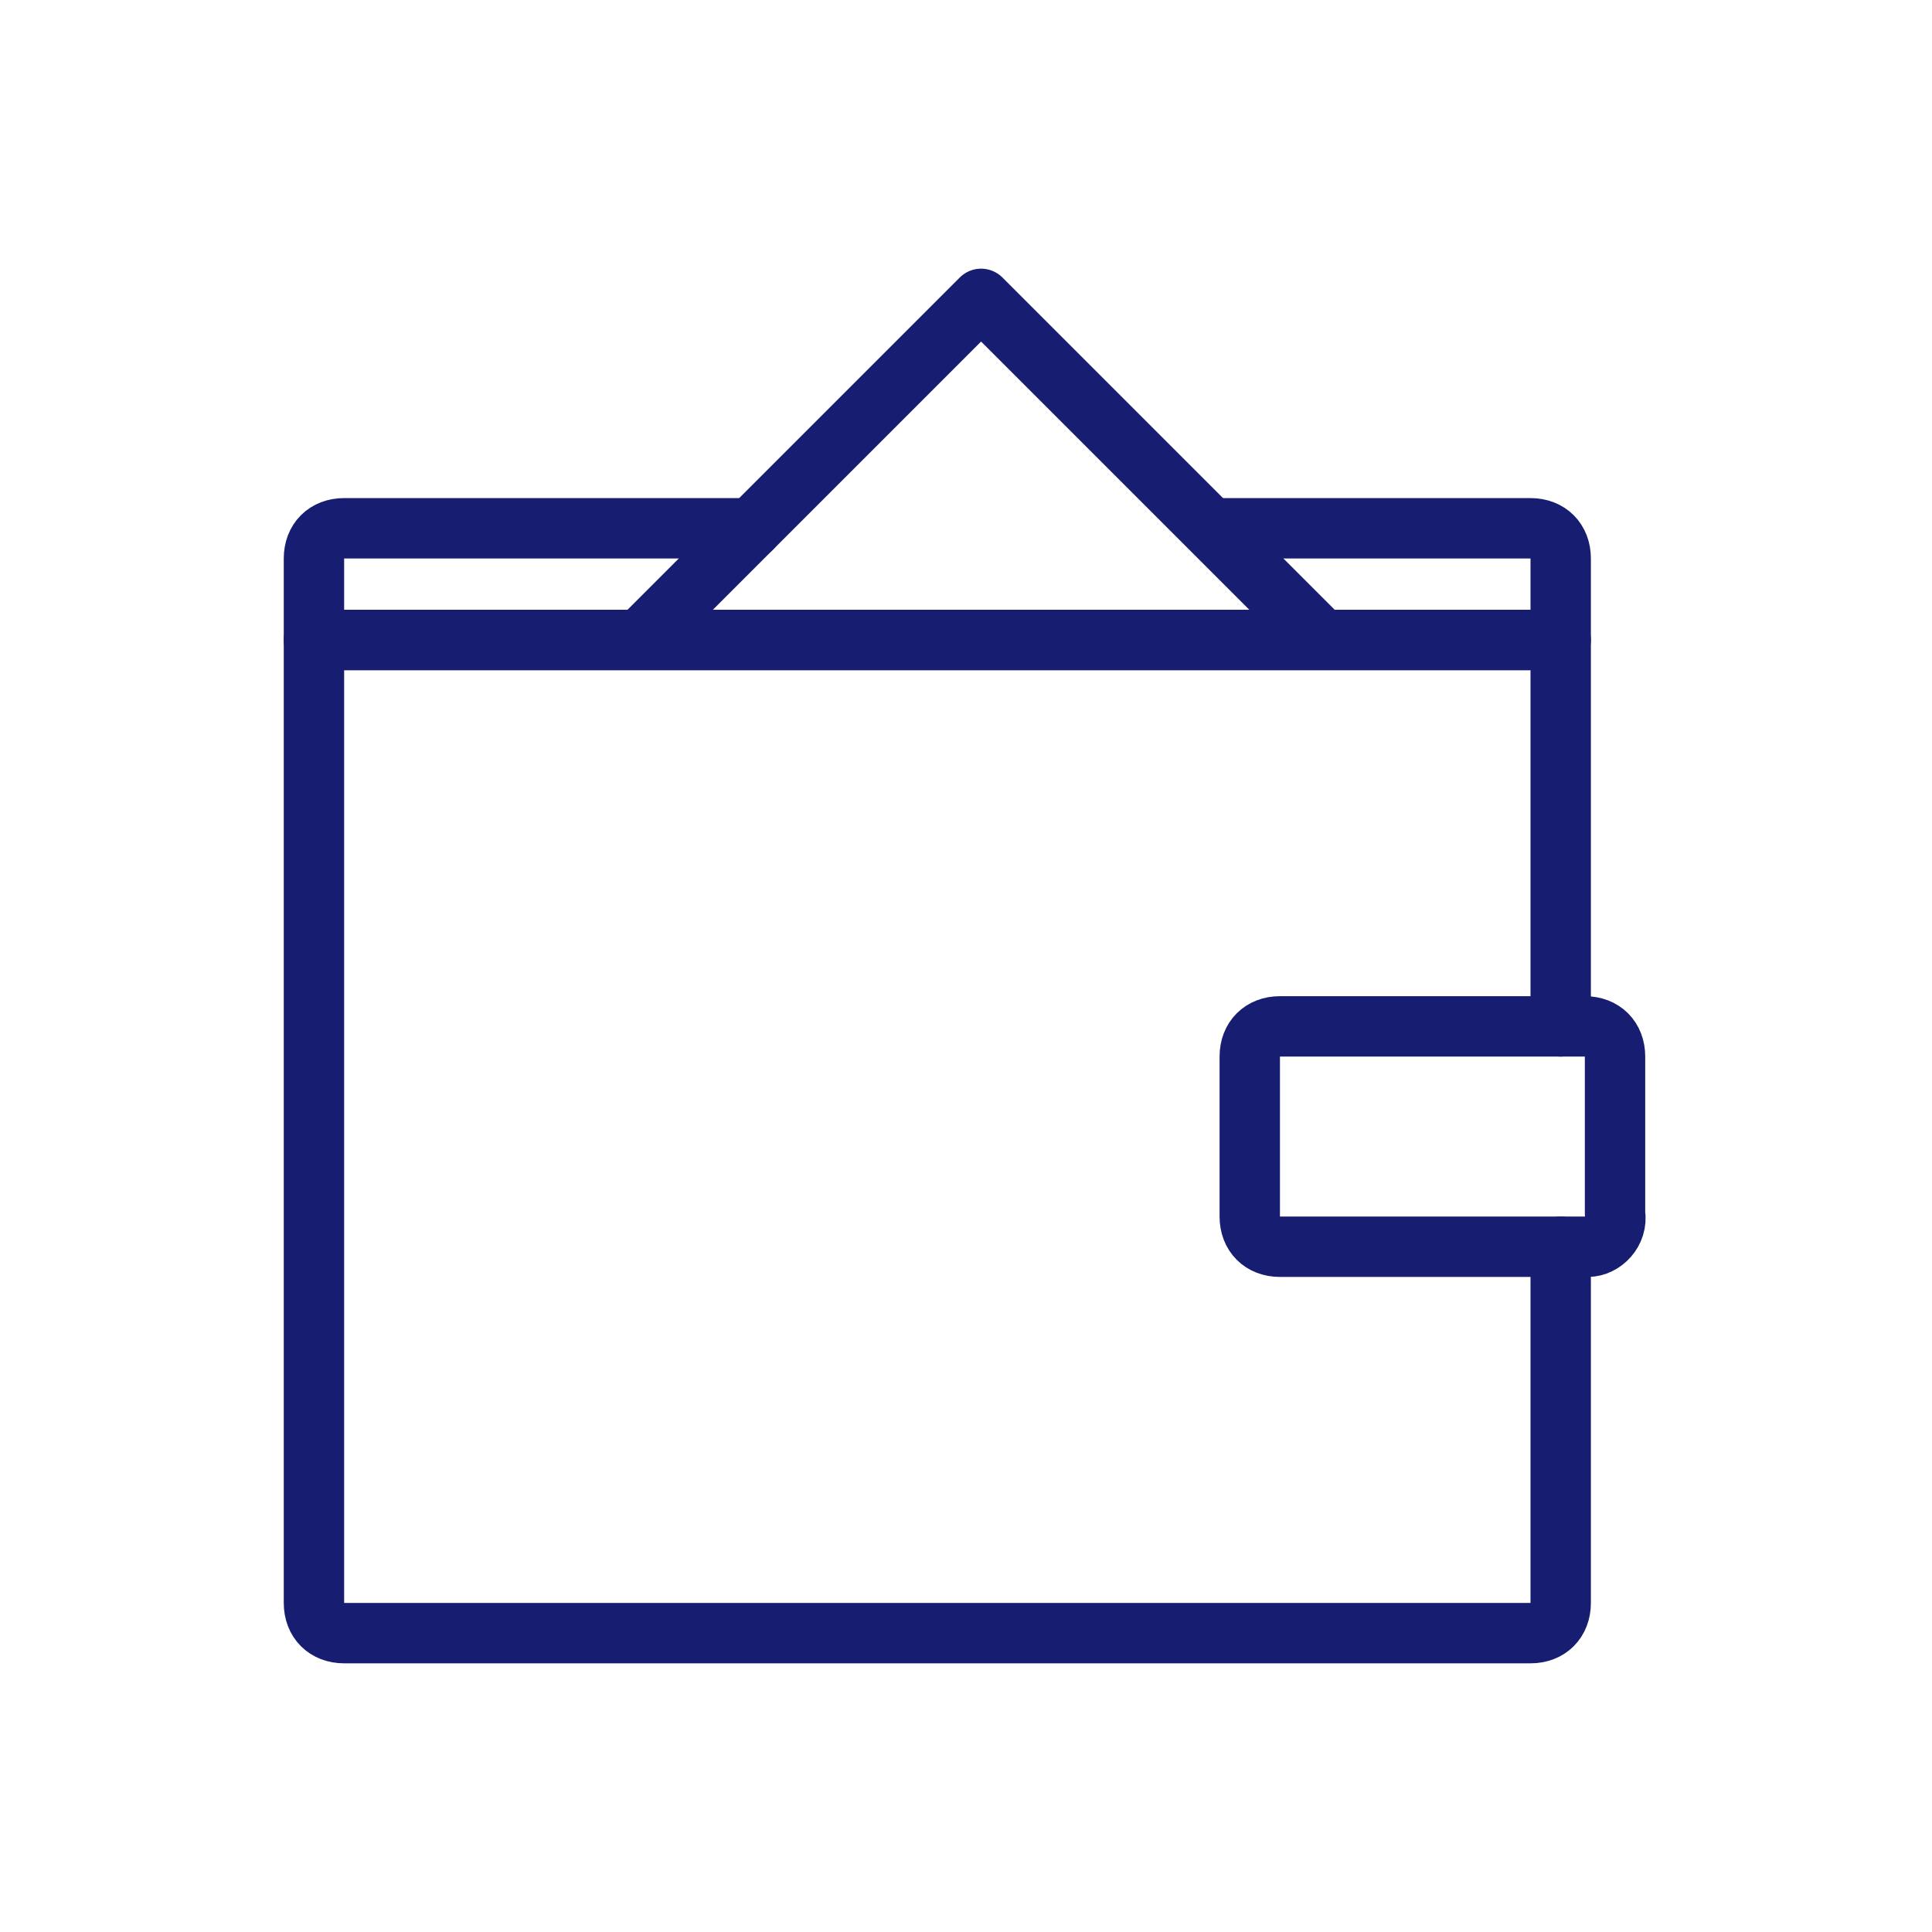 <svg width="64" height="64" viewBox="0 0 64 64" fill="none" xmlns="http://www.w3.org/2000/svg">
<path d="M51.7 41.3V53.1C51.7 53.7 51.3 54.1 50.7 54.1H11.4C10.8 54.1 10.4 53.7 10.4 53.1V21.2H51.7V34" stroke="#171D70" stroke-width="2" stroke-miterlimit="10" stroke-linecap="round" stroke-linejoin="round"/>
<path d="M52.6 41.3H42.4C41.8 41.3 41.4 40.9 41.4 40.3V35C41.4 34.4 41.8 34 42.4 34H52.5C53.1 34 53.5 34.4 53.5 35V40.2C53.6 40.8 53.1 41.3 52.6 41.3Z" stroke="#171D70" stroke-width="2" stroke-miterlimit="10" stroke-linecap="round" stroke-linejoin="round"/>
<path d="M40.4 17.5H50.7C51.3 17.5 51.7 17.9 51.7 18.5V21.2H10.4V18.5C10.4 17.9 10.8 17.5 11.4 17.5H24.9" stroke="#171D70" stroke-width="2" stroke-miterlimit="10" stroke-linecap="round" stroke-linejoin="round"/>
<path d="M21.3 21.1L32.5 9.9L43.7 21.1" stroke="#171D70" stroke-width="2" stroke-miterlimit="10" stroke-linecap="round" stroke-linejoin="round"/>
</svg>
